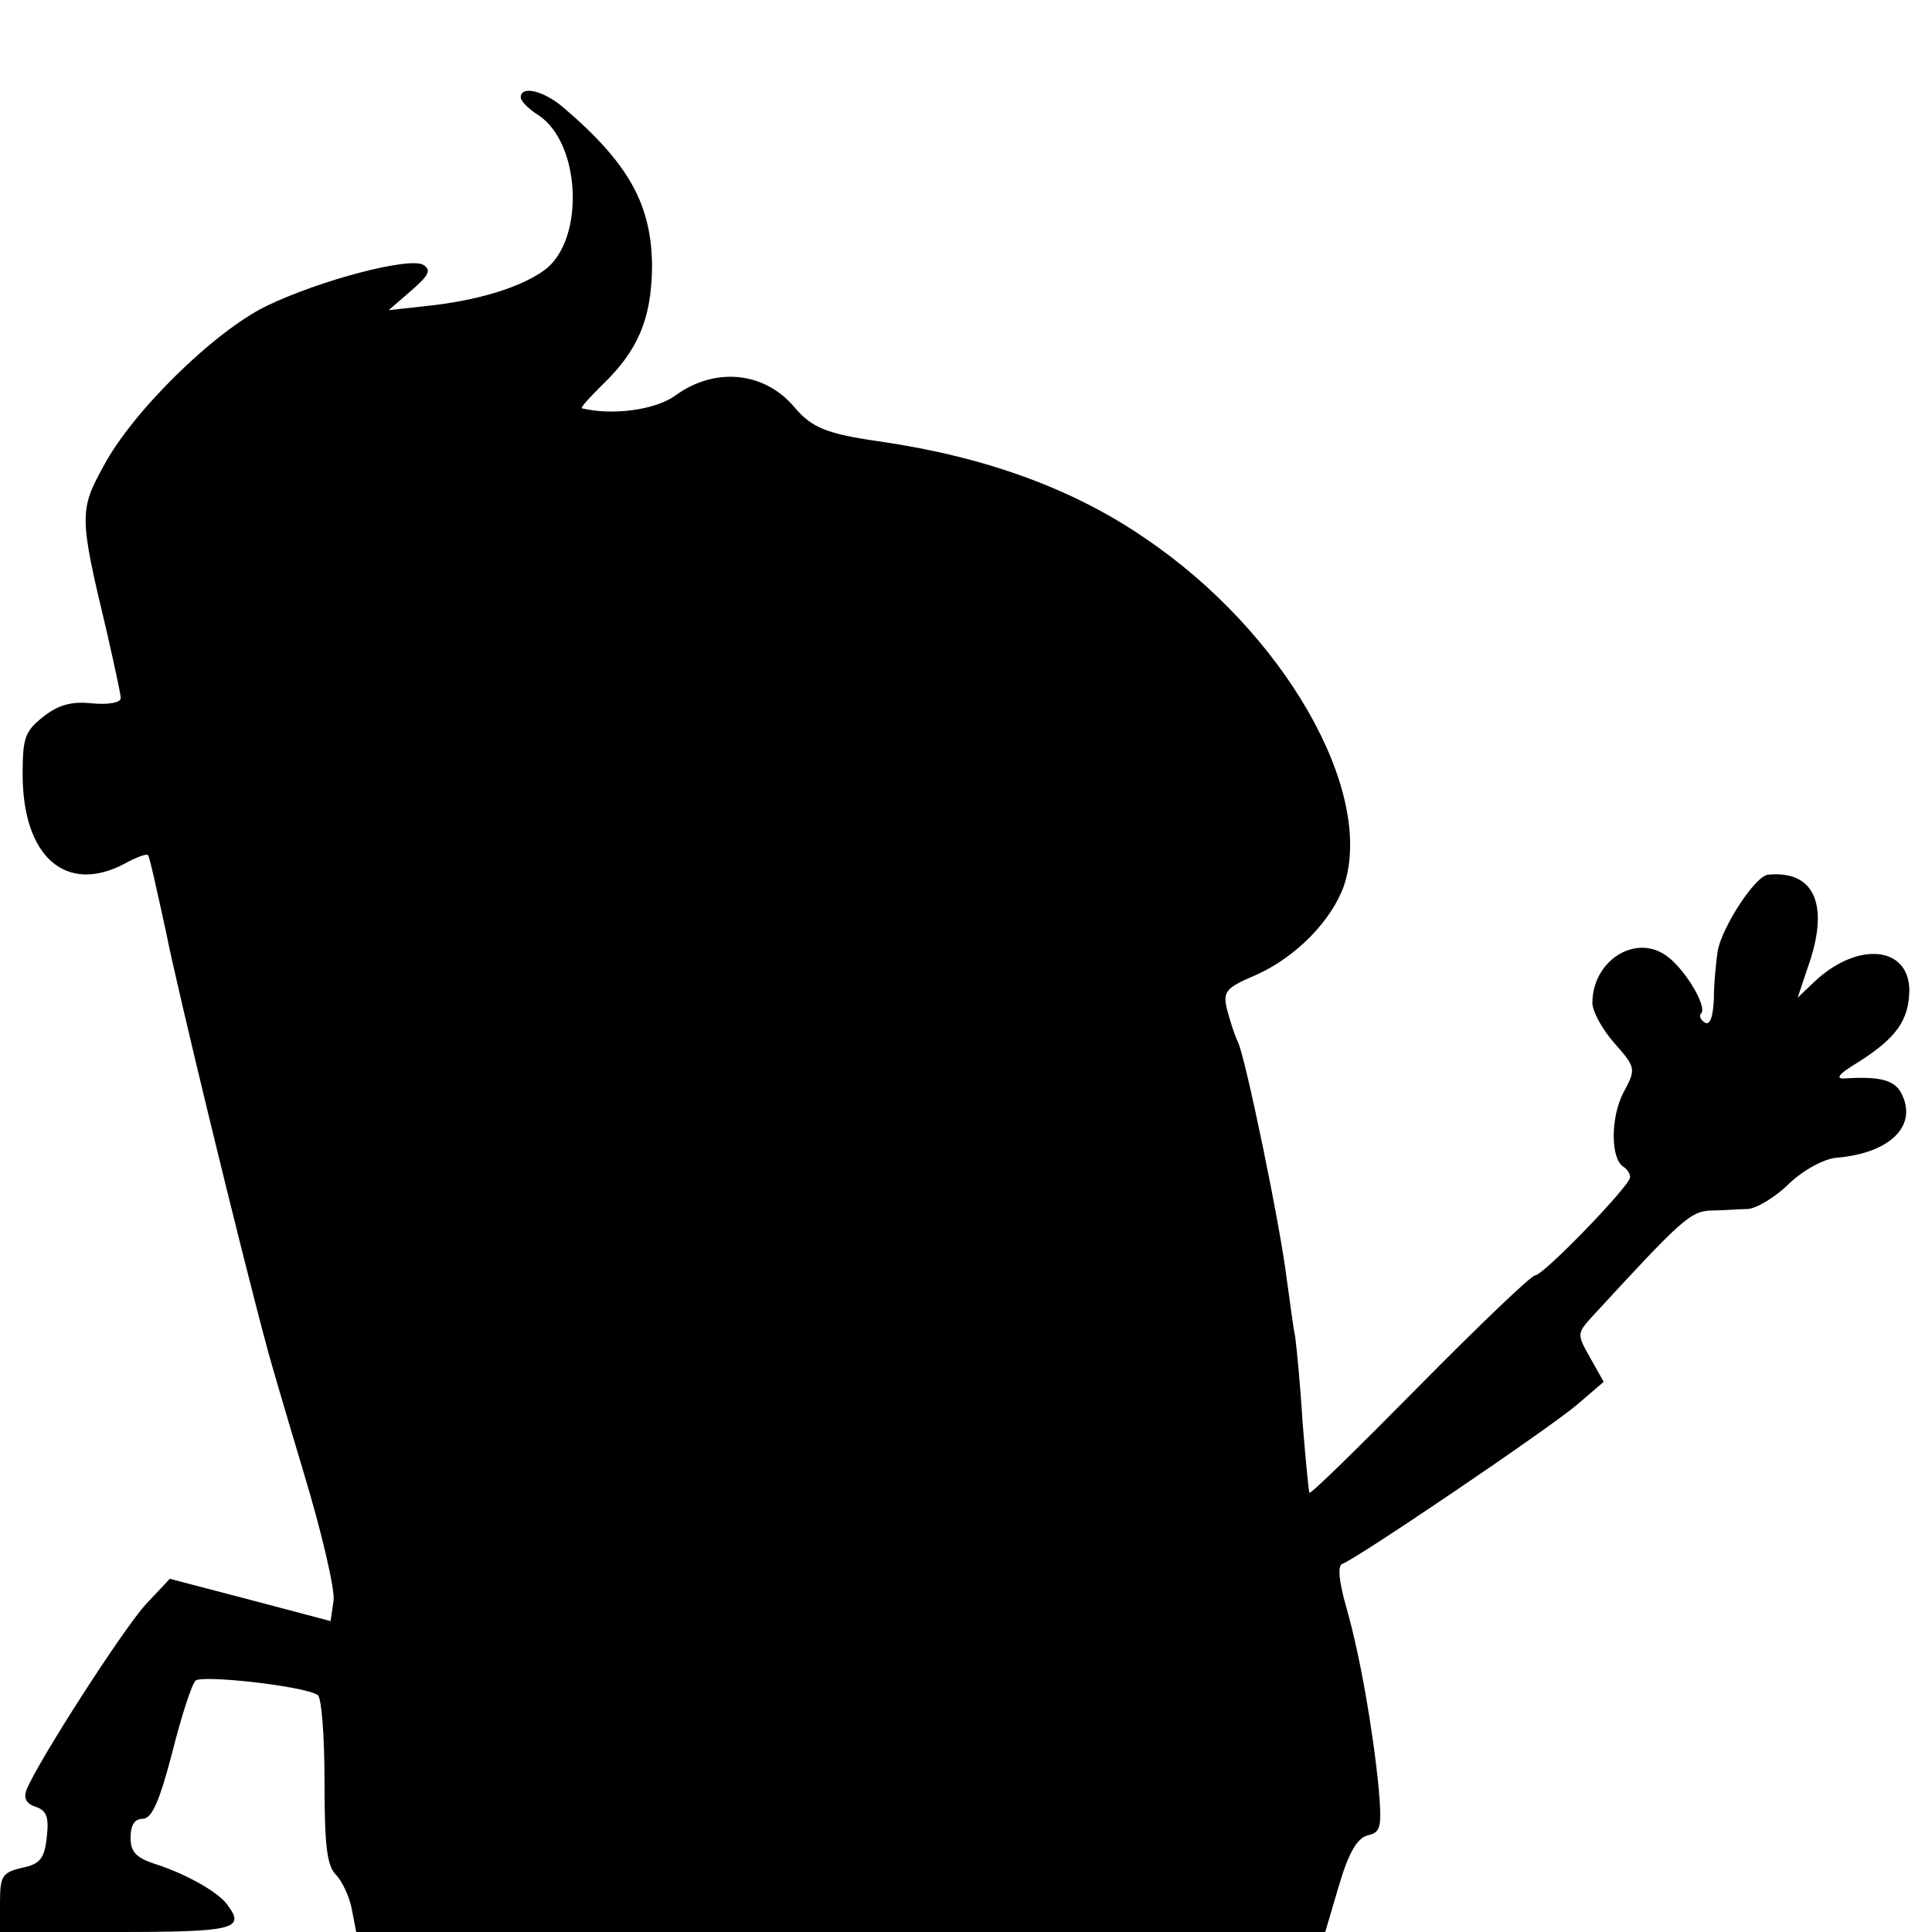 <?xml version="1.0" standalone="no"?>
<!DOCTYPE svg PUBLIC "-//W3C//DTD SVG 20010904//EN"
 "http://www.w3.org/TR/2001/REC-SVG-20010904/DTD/svg10.dtd">
<svg version="1.0" xmlns="http://www.w3.org/2000/svg"
 width="256pt" height="256pt" viewBox="0 0 256 256"
 preserveAspectRatio="xMidYMid meet">
<g transform="translate(0,256) scale(0.1,-0.1)"
fill="#000000" stroke="none">
<path d="M690 2431 c0 -5 11 -16 24 -24 55 -37 61 -161 10 -203 -31 -24 -91
-43 -164 -50 l-45 -5 30 26 c23 20 27 27 16 34 -18 11 -137 -20 -209 -55 -69
-34 -177 -140 -215 -212 -32 -58 -32 -67 4 -217 10 -44 19 -85 19 -90 0 -6
-16 -9 -38 -7 -27 3 -45 -2 -65 -18 -24 -19 -27 -28 -27 -76 0 -109 57 -159
134 -119 16 9 30 14 32 12 2 -1 12 -47 24 -102 15 -76 99 -422 135 -555 2 -8
23 -80 47 -160 24 -79 42 -156 40 -171 l-4 -27 -106 28 -107 28 -31 -33 c-30
-32 -145 -211 -159 -247 -4 -11 0 -18 12 -22 15 -5 18 -14 15 -40 -3 -29 -9
-36 -33 -41 -26 -6 -29 -11 -29 -46 l0 -39 155 0 c155 0 170 4 147 35 -11 17
-54 41 -93 54 -29 9 -36 17 -36 36 0 16 5 25 16 25 12 0 22 22 39 87 12 48 26
91 31 96 8 8 144 -7 162 -19 5 -3 9 -54 9 -114 0 -84 3 -112 15 -124 8 -8 18
-29 21 -45 l6 -31 642 0 642 0 18 61 c13 44 24 63 38 67 18 4 19 11 15 61 -8
81 -25 178 -43 241 -10 35 -12 56 -5 58 18 6 275 180 311 211 l35 30 -18 32
c-18 32 -18 32 6 58 115 125 127 136 154 137 15 0 38 2 49 2 12 1 37 16 55 34
19 18 47 33 63 34 71 6 108 43 85 86 -9 17 -29 22 -74 19 -14 -1 -9 6 18 22
50 32 66 55 67 94 0 60 -69 66 -126 12 l-22 -21 13 39 c30 83 10 130 -52 124
-17 -1 -61 -69 -67 -101 -2 -14 -5 -42 -5 -63 -1 -24 -5 -36 -12 -32 -6 4 -8
9 -5 12 9 9 -23 62 -48 78 -41 27 -96 -9 -96 -64 0 -11 13 -35 29 -53 29 -33
29 -34 12 -66 -17 -33 -17 -87 0 -98 5 -3 9 -9 9 -14 0 -11 -115 -130 -126
-130 -5 0 -74 -66 -153 -146 -79 -80 -144 -144 -146 -142 -1 2 -5 44 -9 93 -3
50 -8 101 -10 115 -3 14 -7 48 -11 75 -8 68 -55 296 -65 315 -4 8 -10 27 -14
42 -6 24 -2 29 38 46 54 24 101 73 117 119 41 125 -80 336 -264 460 -96 66
-213 108 -351 128 -70 10 -90 18 -113 45 -40 48 -106 54 -158 16 -26 -19 -83
-27 -124 -17 -2 1 10 14 27 31 47 45 65 87 66 155 0 83 -30 138 -118 213 -26
22 -56 29 -56 13z"/>
</g>
</svg>
